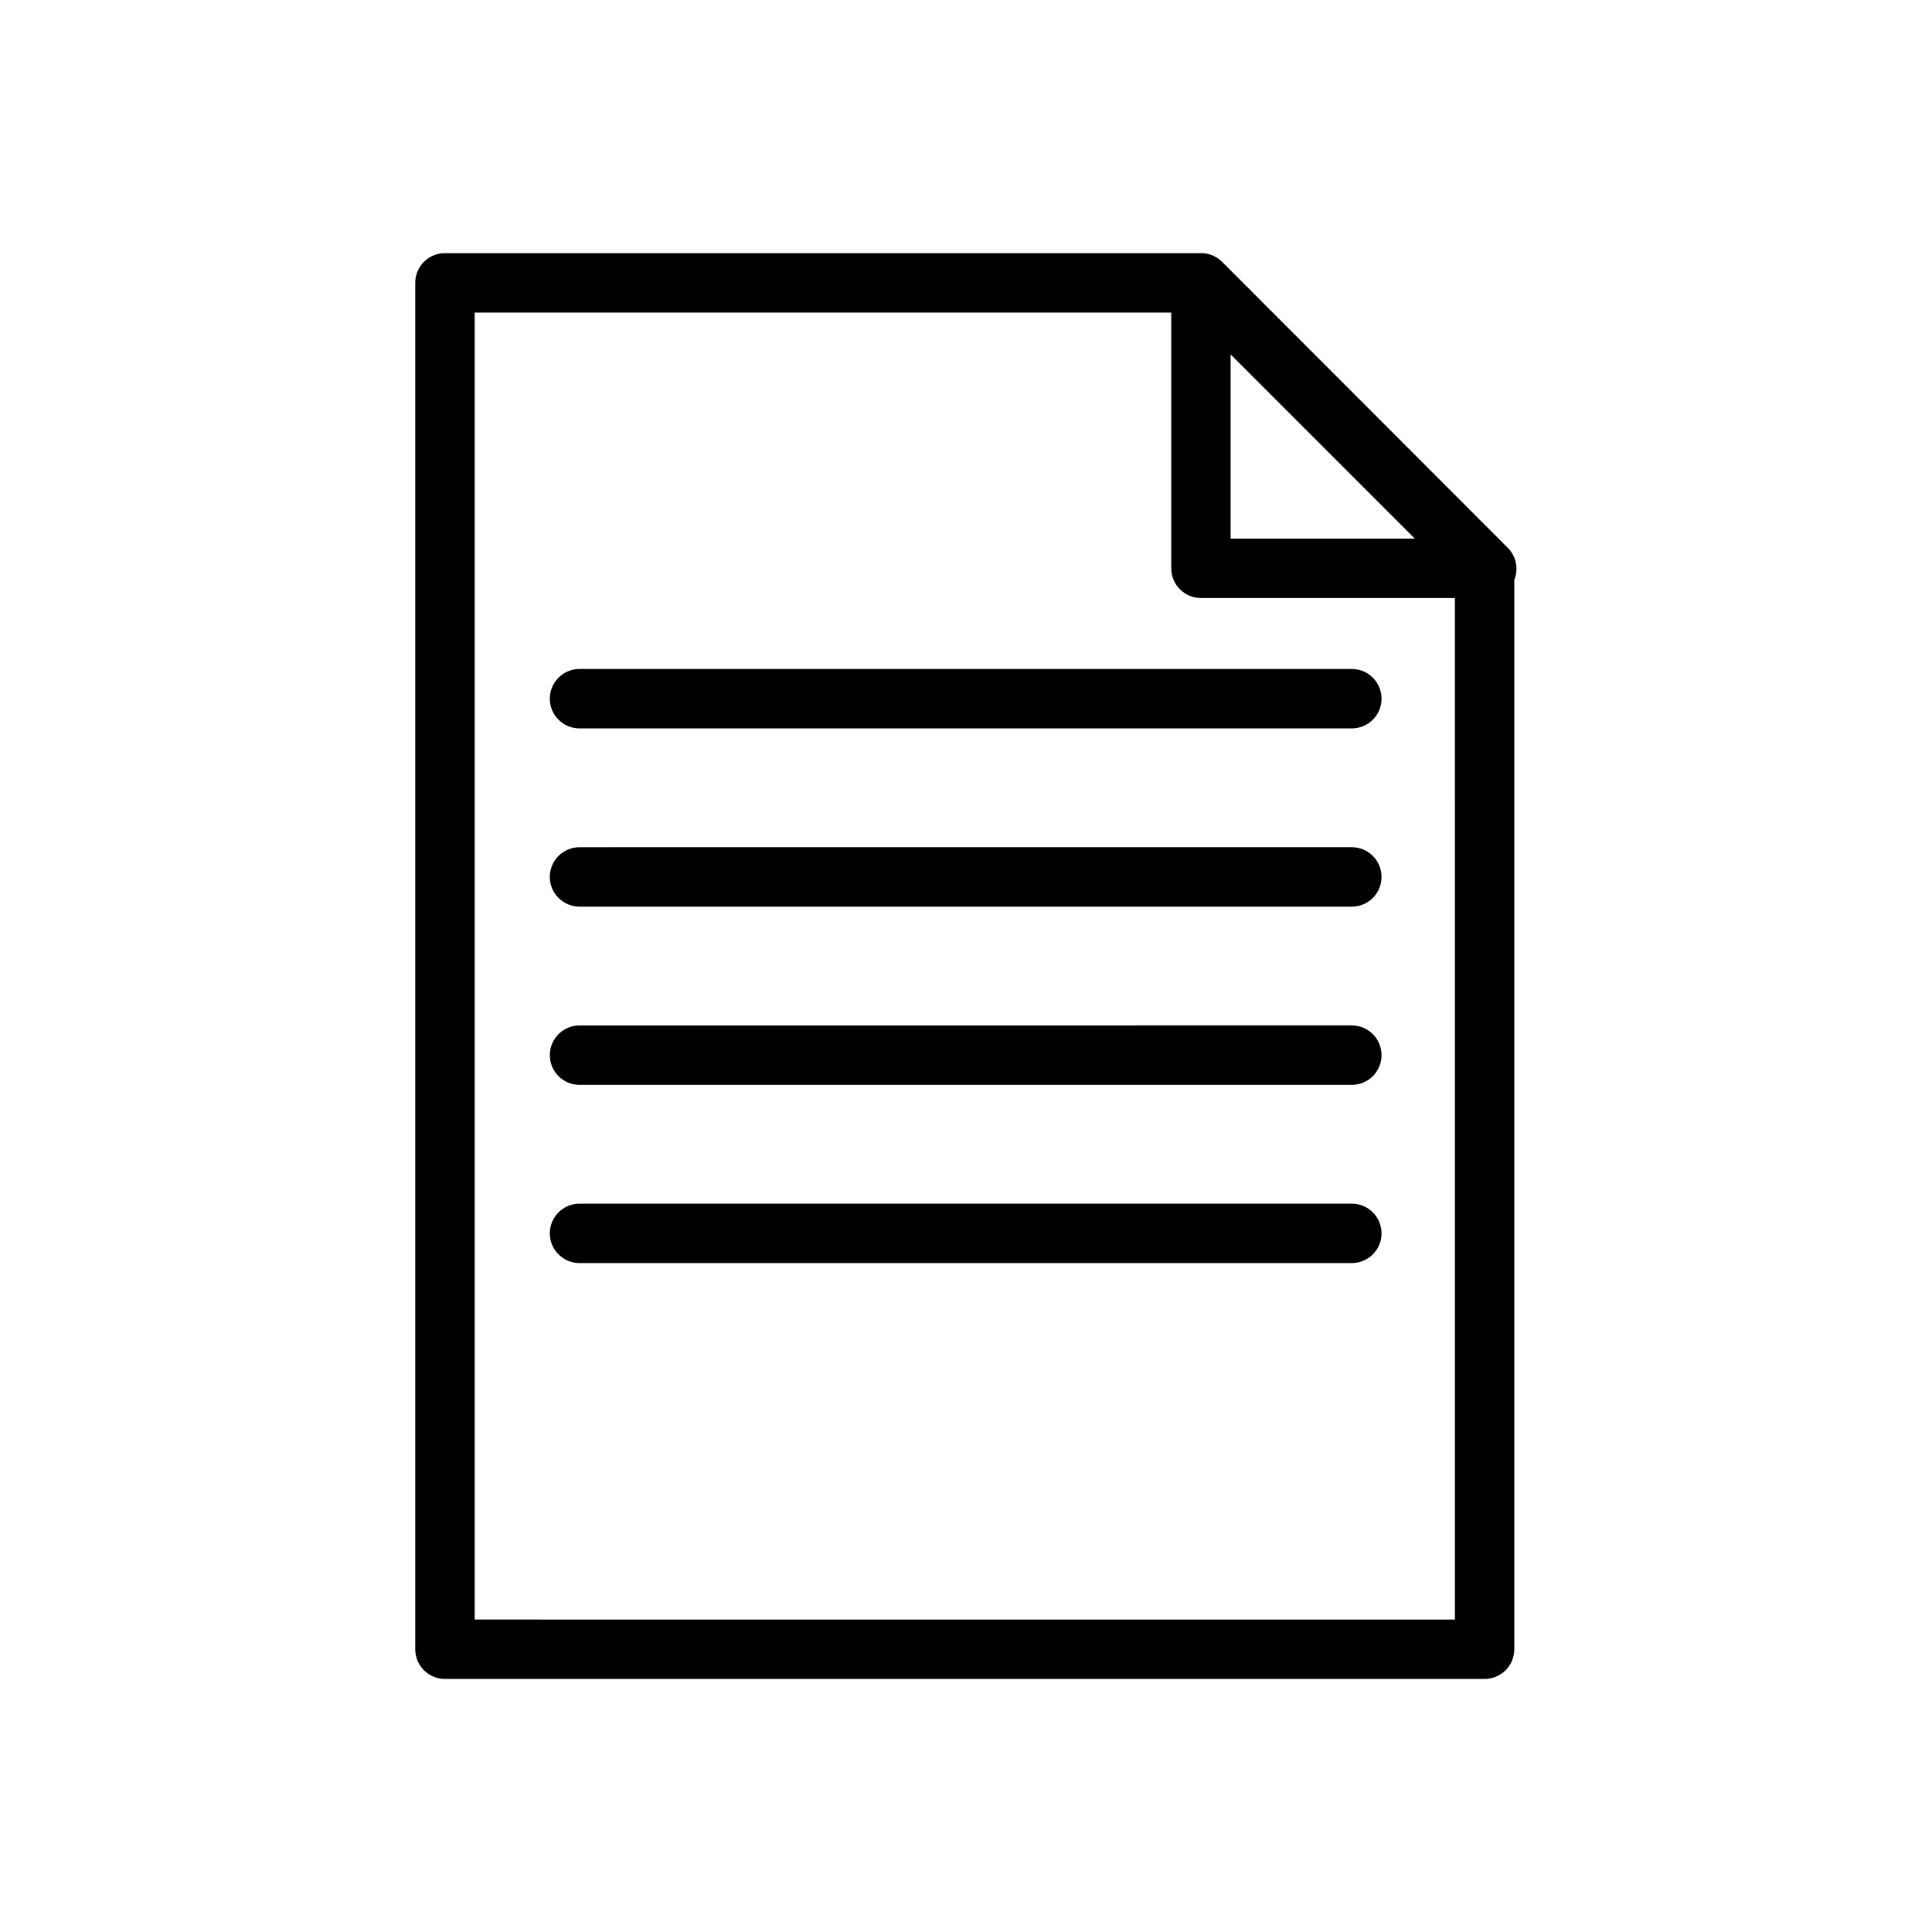 <?xml version="1.0" encoding="UTF-8"?>
<!-- Uploaded to: SVG Repo, www.svgrepo.com, Generator: SVG Repo Mixer Tools -->
<svg width="800px" height="800px" version="1.1" viewBox="144 144 512 512" xmlns="http://www.w3.org/2000/svg">
 <defs>
  <clipPath id="a">
   <path d="m148.09 211h503.81v440.9h-503.81z"/>
  </clipPath>
 </defs>
 <g clip-path="url(#a)">
  <path d="m-1446 588.93h-275.52c-4.348 0-7.871-3.523-7.871-7.871v-362.11c0-4.348 3.523-7.871 7.871-7.871h275.52c2.09 0 4.09 0.828 5.566 2.305 1.477 1.477 2.309 3.481 2.309 5.566v362.11c0 2.09-0.832 4.09-2.309 5.566-1.477 1.477-3.477 2.305-5.566 2.305zm-267.65-15.742h259.78v-346.37h-259.78zm232.23-295.2c0-2.086-0.832-4.09-2.309-5.566-1.473-1.473-3.477-2.305-5.566-2.305h-188.93c-4.348 0-7.871 3.523-7.871 7.871 0 2.09 0.828 4.09 2.305 5.566s3.477 2.309 5.566 2.309h188.93c2.09 0 4.094-0.832 5.566-2.309 1.477-1.477 2.309-3.477 2.309-5.566zm0 40.699c0-2.086-0.832-4.09-2.309-5.566-1.473-1.477-3.477-2.305-5.566-2.305h-188.93c-4.348 0-7.871 3.523-7.871 7.871 0 2.09 0.828 4.09 2.305 5.566 1.477 1.477 3.477 2.305 5.566 2.305h188.93c2.09 0 4.094-0.828 5.566-2.305 1.477-1.477 2.309-3.477 2.309-5.566zm0 40.621c0-2.09-0.832-4.09-2.309-5.566-1.473-1.477-3.477-2.305-5.566-2.305h-188.93c-4.348 0-7.871 3.523-7.871 7.871 0 2.086 0.828 4.09 2.305 5.566 1.477 1.477 3.477 2.305 5.566 2.305h188.93c2.09 0 4.094-0.828 5.566-2.305 1.477-1.477 2.309-3.481 2.309-5.566zm0 40.699c0-2.09-0.832-4.09-2.309-5.566-1.473-1.477-3.477-2.309-5.566-2.309h-188.93c-4.348 0-7.871 3.527-7.871 7.875 0 2.086 0.828 4.09 2.305 5.566 1.477 1.477 3.477 2.305 5.566 2.305h188.93c2.09 0 4.094-0.828 5.566-2.305 1.477-1.477 2.309-3.481 2.309-5.566zm0 40.699v-0.004c0-2.086-0.832-4.09-2.309-5.566-1.473-1.477-3.477-2.305-5.566-2.305h-188.93c-4.348 0-7.871 3.523-7.871 7.871 0 2.09 0.828 4.09 2.305 5.566 1.477 1.477 3.477 2.309 5.566 2.309h188.93c2.09 0 4.094-0.832 5.566-2.309 1.477-1.477 2.309-3.477 2.309-5.566zm0 40.621v-0.004c0-2.086-0.832-4.09-2.309-5.566-1.473-1.477-3.477-2.305-5.566-2.305h-188.93c-4.348 0-7.871 3.523-7.871 7.871 0 2.09 0.828 4.09 2.305 5.566 1.477 1.477 3.477 2.305 5.566 2.305h188.93c2.09 0 4.094-0.828 5.566-2.305 1.477-1.477 2.309-3.477 2.309-5.566zm0 40.699v-0.004c0-2.09-0.832-4.09-2.309-5.566-1.473-1.477-3.477-2.305-5.566-2.305h-188.93c-4.348 0-7.871 3.523-7.871 7.871 0 2.086 0.828 4.09 2.305 5.566 1.477 1.477 3.477 2.305 5.566 2.305h188.93c2.09 0 4.094-0.828 5.566-2.305 1.477-1.477 2.309-3.481 2.309-5.566zm4002.9 1011.6h-275.52c-4.348 0-7.871 3.523-7.871 7.871v362.11c0 2.09 0.828 4.09 2.305 5.566 1.477 1.477 3.477 2.305 5.566 2.305h275.52c2.09 0 4.09-0.828 5.566-2.305 1.477-1.477 2.309-3.477 2.309-5.566v-362.11c0-2.086-0.832-4.09-2.309-5.566-1.477-1.477-3.477-2.305-5.566-2.305zm-43.297 318.82h-188.93c-4.348 0-7.871-3.523-7.871-7.871s3.523-7.871 7.871-7.871h188.93c4.348 0 7.875 3.523 7.875 7.871s-3.527 7.871-7.875 7.871zm0-40.699h-188.93c-4.348 0-7.871-3.523-7.871-7.871s3.523-7.871 7.871-7.871h188.93c4.348 0 7.875 3.523 7.875 7.871s-3.527 7.871-7.875 7.871zm0-40.621-188.93 0.004c-4.348 0-7.871-3.527-7.871-7.875 0-4.348 3.523-7.871 7.871-7.871h188.93c4.348 0 7.875 3.523 7.875 7.871 0 4.348-3.527 7.875-7.875 7.875zm0-40.699-188.93 0.004c-4.348 0-7.871-3.523-7.871-7.871s3.523-7.875 7.871-7.875h188.93c4.348 0 7.875 3.527 7.875 7.875s-3.527 7.871-7.875 7.871zm0-40.699-188.93 0.004c-4.348 0-7.871-3.523-7.871-7.871 0-4.348 3.523-7.871 7.871-7.871h188.93c4.348 0 7.875 3.523 7.875 7.871 0 4.348-3.527 7.871-7.875 7.871zm0-40.621-188.93 0.004c-4.348 0-7.871-3.523-7.871-7.871 0-4.348 3.523-7.871 7.871-7.871h188.93c4.348 0 7.875 3.523 7.875 7.871 0 4.348-3.527 7.871-7.875 7.871zm0-40.699-188.93 0.008c-4.348 0-7.871-3.527-7.871-7.875 0-4.348 3.523-7.871 7.871-7.871h188.93c4.348 0 7.875 3.523 7.875 7.871 0 4.348-3.527 7.875-7.875 7.875zm-3263-1019.4h-275.52c-4.348 0-7.871-3.523-7.871-7.871v-362.11c0-4.348 3.523-7.871 7.871-7.871h275.52c2.09 0 4.09 0.828 5.566 2.305 1.477 1.477 2.309 3.481 2.309 5.566v362.11c0 2.09-0.832 4.09-2.309 5.566-1.477 1.477-3.477 2.305-5.566 2.305zm-267.65-15.742h259.78v-346.37h-259.78zm232.23-295.2c0-2.086-0.832-4.09-2.309-5.566-1.473-1.473-3.477-2.305-5.566-2.305h-188.93c-4.348 0-7.871 3.523-7.871 7.871 0 2.09 0.828 4.09 2.305 5.566s3.477 2.309 5.566 2.309h188.93c2.09 0 4.094-0.832 5.566-2.309 1.477-1.477 2.309-3.477 2.309-5.566zm-15.742 40.699h-0.004c0-2.086-0.828-4.09-2.305-5.566-1.477-1.477-3.481-2.305-5.566-2.305h-173.18c-4.348 0-7.871 3.523-7.871 7.871 0 2.09 0.828 4.09 2.305 5.566 1.477 1.477 3.477 2.305 5.566 2.305h173.18c2.086 0 4.09-0.828 5.566-2.305 1.477-1.477 2.305-3.477 2.305-5.566zm15.742 40.621c0-2.09-0.832-4.09-2.309-5.566-1.473-1.477-3.477-2.305-5.566-2.305h-188.93c-4.348 0-7.871 3.523-7.871 7.871 0 2.086 0.828 4.09 2.305 5.566 1.477 1.477 3.477 2.305 5.566 2.305h188.93c2.09 0 4.094-0.828 5.566-2.305 1.477-1.477 2.309-3.481 2.309-5.566zm-15.746 40.699c0-2.09-0.828-4.09-2.305-5.566-1.477-1.477-3.481-2.309-5.566-2.309h-173.18c-4.348 0-7.871 3.527-7.871 7.875 0 2.086 0.828 4.09 2.305 5.566 1.477 1.477 3.477 2.305 5.566 2.305h173.18c2.086 0 4.09-0.828 5.566-2.305 1.477-1.477 2.305-3.481 2.305-5.566zm15.742 40.699 0.004-0.004c0-2.086-0.832-4.09-2.309-5.566-1.473-1.477-3.477-2.305-5.566-2.305h-188.93c-4.348 0-7.871 3.523-7.871 7.871 0 2.09 0.828 4.09 2.305 5.566 1.477 1.477 3.477 2.309 5.566 2.309h188.93c2.09 0 4.094-0.832 5.566-2.309 1.477-1.477 2.309-3.477 2.309-5.566zm-15.742 40.621v-0.004c0-2.086-0.828-4.09-2.305-5.566-1.477-1.477-3.481-2.305-5.566-2.305h-173.18c-4.348 0-7.871 3.523-7.871 7.871 0 2.09 0.828 4.09 2.305 5.566 1.477 1.477 3.477 2.305 5.566 2.305h173.18c2.086 0 4.09-0.828 5.566-2.305 1.477-1.477 2.305-3.477 2.305-5.566zm15.742 40.699 0.004-0.004c0-2.09-0.832-4.09-2.309-5.566-1.473-1.477-3.477-2.305-5.566-2.305h-188.93c-4.348 0-7.871 3.523-7.871 7.871 0 2.086 0.828 4.09 2.305 5.566 1.477 1.477 3.477 2.305 5.566 2.305h188.93c2.09 0 4.094-0.828 5.566-2.305 1.477-1.477 2.309-3.481 2.309-5.566zm-625.82 1672.8h-275.52c-4.348 0-7.871 3.523-7.871 7.871v362.11c0 2.09 0.828 4.09 2.305 5.566 1.477 1.477 3.477 2.305 5.566 2.305h275.52c2.09 0 4.09-0.828 5.566-2.305 1.477-1.477 2.309-3.477 2.309-5.566v-362.11c0-2.086-0.832-4.09-2.309-5.566-1.477-1.477-3.477-2.305-5.566-2.305zm-43.297 318.82h-188.93c-4.348 0-7.871-3.523-7.871-7.871s3.523-7.871 7.871-7.871h188.93c2.09 0 4.094 0.828 5.566 2.305 1.477 1.477 2.309 3.477 2.309 5.566 0 2.086-0.832 4.09-2.309 5.566-1.473 1.477-3.477 2.305-5.566 2.305zm-196.8-48.57c0-4.348 3.523-7.871 7.871-7.871h173.18c2.086 0 4.09 0.828 5.566 2.305 1.477 1.477 2.305 3.481 2.305 5.566 0 2.09-0.828 4.09-2.305 5.566-1.477 1.477-3.481 2.305-5.566 2.305h-173.18c-4.348 0-7.871-3.523-7.871-7.871zm197.43-32.746h-189.56c-4.348 0-7.871-3.527-7.871-7.875 0-4.348 3.523-7.871 7.871-7.871h188.93c2.09 0 4.094 0.828 5.566 2.305 1.477 1.477 2.309 3.481 2.309 5.566 0 2.09-0.832 4.09-2.309 5.566-1.473 1.477-3.477 2.309-5.566 2.309zm-197.43-48.57c0-4.348 3.523-7.875 7.871-7.875h173.18c2.086 0 4.09 0.832 5.566 2.309 1.477 1.477 2.305 3.477 2.305 5.566 0 2.086-0.828 4.09-2.305 5.566-1.477 1.477-3.481 2.305-5.566 2.305h-173.18c-4.348 0-7.871-3.523-7.871-7.871zm197.43-32.828h-189.56c-4.348 0-7.871-3.523-7.871-7.871 0-4.348 3.523-7.871 7.871-7.871h188.93c2.09 0 4.094 0.828 5.566 2.305 1.477 1.477 2.309 3.477 2.309 5.566 0 2.086-0.832 4.09-2.309 5.566-1.473 1.477-3.477 2.305-5.566 2.305zm-197.43-48.492c0-4.348 3.523-7.871 7.871-7.871h173.18c2.086 0 4.09 0.828 5.566 2.305 1.477 1.477 2.305 3.481 2.305 5.566 0 2.09-0.828 4.09-2.305 5.566-1.477 1.477-3.481 2.305-5.566 2.305h-173.18c-4.348 0-7.871-3.523-7.871-7.871zm196.8-32.824h-188.93c-4.348 0-7.871-3.527-7.871-7.875 0-4.348 3.523-7.871 7.871-7.871h188.93c2.09 0 4.094 0.832 5.566 2.305 1.477 1.477 2.309 3.481 2.309 5.566 0 2.09-0.832 4.09-2.309 5.566-1.473 1.477-3.477 2.309-5.566 2.309zm1371.6-1980.5-75.648-75.73h-0.004c-1.484-1.473-3.496-2.293-5.59-2.281h-200.34c-4.344 0-7.871 3.523-7.871 7.871v362.11c0 2.09 0.832 4.09 2.309 5.566 1.473 1.477 3.477 2.305 5.562 2.305h275.52c2.086 0 4.09-0.828 5.566-2.305 1.477-1.477 2.305-3.477 2.305-5.566v-283.39c1.191-2.965 0.477-6.356-1.809-8.582zm-73.367-51.168 48.805 48.887h-48.805zm-200.34 335.27v-346.37h184.6v67.859c0 2.086 0.828 4.09 2.305 5.566 1.477 1.477 3.481 2.305 5.566 2.305h67.305l0.004 270.64zm-387.54 1699.6-75.648-75.73h-0.004c-1.496-1.445-3.508-2.234-5.59-2.203h-200.34c-4.344 0-7.871 3.523-7.871 7.871v362.11c0 2.09 0.832 4.09 2.309 5.566 1.473 1.477 3.477 2.305 5.562 2.305h275.52c2.086 0 4.09-0.828 5.566-2.305 1.477-1.477 2.305-3.477 2.305-5.566v-283.47c1.191-2.965 0.477-6.356-1.809-8.582zm1322.5-1983.8-75.652-75.73c-1.484-1.473-3.496-2.293-5.59-2.281h-200.34c-4.344 0-7.871 3.523-7.871 7.871v362.11c0 2.09 0.832 4.09 2.309 5.566 1.473 1.477 3.477 2.305 5.562 2.305h275.52c2.086 0 4.09-0.828 5.566-2.305 1.477-1.477 2.305-3.477 2.305-5.566v-283.39c1.191-2.965 0.477-6.356-1.809-8.582zm-73.367-51.168 48.805 48.805h-48.805zm-200.34 335.27v-346.37h184.6v67.781c0 2.086 0.828 4.09 2.305 5.566 1.477 1.473 3.481 2.305 5.566 2.305h67.305l0.004 270.72zm232.46-251.91h-204.67c-4.348 0-7.875 3.523-7.875 7.871 0 4.348 3.527 7.875 7.875 7.875h204.67c4.348 0 7.871-3.527 7.871-7.875 0-4.348-3.523-7.871-7.871-7.871zm0 47.23-204.67 0.004c-4.348 0-7.875 3.523-7.875 7.871 0 4.348 3.527 7.871 7.875 7.871h204.67c4.348 0 7.871-3.523 7.871-7.871 0-4.348-3.523-7.871-7.871-7.871zm0 47.23-204.67 0.004c-4.348 0-7.875 3.523-7.875 7.871 0 4.348 3.527 7.875 7.875 7.875h204.67c4.348 0 7.871-3.527 7.871-7.875 0-4.348-3.523-7.871-7.871-7.871zm0 47.23-204.67 0.008c-4.348 0-7.875 3.523-7.875 7.871s3.527 7.871 7.875 7.871h204.67c4.348 0 7.871-3.523 7.871-7.871s-3.523-7.871-7.871-7.871zm-620 1809.9-75.648-75.73h-0.004c-1.496-1.445-3.508-2.234-5.59-2.203h-200.34c-4.344 0-7.871 3.523-7.871 7.871v362.11c0 2.09 0.832 4.09 2.309 5.566 1.473 1.477 3.477 2.305 5.562 2.305h275.52c2.086 0 4.09-0.828 5.566-2.305 1.477-1.477 2.305-3.477 2.305-5.566v-283.47c1.191-2.965 0.477-6.356-1.809-8.582zm-41.25 189.64h-204.67c-4.348 0-7.875-3.523-7.875-7.871s3.527-7.871 7.875-7.871h204.67c2.086 0 4.09 0.828 5.566 2.305 1.477 1.477 2.305 3.477 2.305 5.566 0 2.086-0.828 4.09-2.305 5.566-1.477 1.477-3.481 2.305-5.566 2.305zm0-47.23h-204.67c-4.348 0-7.875-3.527-7.875-7.875 0-4.348 3.527-7.871 7.875-7.871h204.67c2.086 0 4.09 0.828 5.566 2.305 1.477 1.477 2.305 3.481 2.305 5.566 0 2.09-0.828 4.09-2.305 5.566-1.477 1.477-3.481 2.309-5.566 2.309zm0-47.23-204.67-0.004c-4.348 0-7.875-3.523-7.875-7.871 0-4.348 3.527-7.871 7.875-7.871h204.67c2.086 0 4.09 0.828 5.566 2.305 1.477 1.477 2.305 3.477 2.305 5.566 0 2.086-0.828 4.09-2.305 5.566-1.477 1.477-3.481 2.305-5.566 2.305zm0-47.23-204.67-0.004c-4.348 0-7.875-3.527-7.875-7.875 0-4.348 3.527-7.871 7.875-7.871h204.67c2.086 0 4.09 0.832 5.566 2.305 1.477 1.477 2.305 3.481 2.305 5.566 0 2.09-0.828 4.094-2.305 5.566-1.477 1.477-3.481 2.309-5.566 2.309zm-584.5-1464.8h-275.52c-4.348 0-7.871 3.523-7.871 7.871v24.875h-74.785v0.004c-4.348 0-7.871 3.523-7.871 7.871v362.11c0 2.086 0.828 4.09 2.305 5.566 1.477 1.477 3.477 2.305 5.566 2.305h275.52c2.09 0 4.09-0.828 5.566-2.305 1.477-1.477 2.309-3.481 2.309-5.566v-24.875h74.785-0.004c2.09 0 4.09-0.832 5.566-2.309 1.477-1.477 2.309-3.477 2.309-5.566v-362.11c0-4.348-3.527-7.871-7.875-7.871zm-90.527 394.86h-259.78v-346.37h184.6v67.777h0.004c0 2.09 0.828 4.09 2.305 5.566s3.477 2.309 5.566 2.309h67.305zm-46.68-322.75 35.977 35.895h-48.805l-0.004-48.328zm129.34 289.77h-66.914l0.004-83.754h31.488-0.004c2.09 0 4.094-0.832 5.566-2.309 1.477-1.477 2.309-3.477 2.309-5.566 0-2.086-0.832-4.09-2.309-5.566-1.473-1.477-3.477-2.305-5.566-2.305h-31.488v-24.953h31.488c2.09 0 4.094-0.832 5.566-2.305 1.477-1.477 2.309-3.481 2.309-5.566 0-2.09-0.832-4.094-2.309-5.566-1.473-1.477-3.477-2.309-5.566-2.309h-31.488v-24.875h31.488c2.09 0 4.094-0.828 5.566-2.305 1.477-1.477 2.309-3.481 2.309-5.566 0-2.09-0.832-4.09-2.309-5.566-1.473-1.477-3.477-2.305-5.566-2.305h-31.488v-24.953h31.488v-0.004c2.09 0 4.094-0.828 5.566-2.305 1.477-1.477 2.309-3.477 2.309-5.566 0-2.086-0.832-4.09-2.309-5.566-1.473-1.477-3.477-2.305-5.566-2.305h-31.488v-21.254h0.004c0.312-1.215 0.312-2.488 0-3.699h31.488-0.004c2.09 0 4.094-0.832 5.566-2.309 1.477-1.477 2.309-3.477 2.309-5.566 0-2.086-0.832-4.09-2.309-5.566-1.473-1.477-3.477-2.305-5.566-2.305h-44.633l-24.953-24.875h69.59-0.004c2.09 0 4.094-0.828 5.566-2.305 1.477-1.477 2.309-3.481 2.309-5.566 0-2.09-0.832-4.09-2.309-5.566-1.473-1.477-3.477-2.309-5.566-2.309h-85.332l-23.617-23.617 0.004 0.004c-1.488-1.473-3.5-2.297-5.59-2.285h-109.82v-17.395h259.78zm-110.21-219.16h-204.67c-4.348 0-7.875 3.527-7.875 7.875 0 2.086 0.832 4.09 2.309 5.566 1.473 1.477 3.477 2.305 5.566 2.305h204.67c2.086 0 4.09-0.828 5.566-2.305 1.477-1.477 2.305-3.481 2.305-5.566-0.125-4.168-3.473-7.516-7.637-7.637zm0 47.23h-204.67v0.004c-4.348 0-7.875 3.523-7.875 7.871 0 2.09 0.832 4.09 2.309 5.566 1.473 1.477 3.477 2.305 5.566 2.305h204.67c2.086 0 4.09-0.828 5.566-2.305 1.477-1.477 2.305-3.477 2.305-5.566-0.125-4.164-3.473-7.512-7.637-7.637zm0 47.23h-204.67v0.004c-4.348 0-7.875 3.527-7.875 7.875 0 2.086 0.832 4.09 2.309 5.566 1.473 1.473 3.477 2.305 5.566 2.305h204.67c2.086 0 4.09-0.832 5.566-2.305 1.477-1.477 2.305-3.481 2.305-5.566-0.125-4.168-3.473-7.516-7.637-7.637zm0 47.23h-204.67v0.008c-4.348 0-7.875 3.523-7.875 7.871 0 2.086 0.832 4.09 2.309 5.566 1.473 1.477 3.477 2.305 5.566 2.305h204.67c2.086 0 4.09-0.828 5.566-2.305 1.477-1.477 2.305-3.481 2.305-5.566-0.125-4.164-3.473-7.512-7.637-7.637zm2060.7-929.29h-275.52c-4.348 0-7.871 3.523-7.871 7.871v283.39c-1.086 2.894-0.379 6.16 1.812 8.344l75.648 75.73v-0.004c1.484 1.477 3.496 2.297 5.59 2.285h200.34c2.086 0 4.09-0.828 5.566-2.305 1.477-1.477 2.305-3.481 2.305-5.566v-361.88c0-2.086-0.828-4.09-2.305-5.566s-3.481-2.305-5.566-2.305zm-208.21 351.01-48.805-48.805h48.805zm200.34 11.102h-184.6v-67.777c0-2.09-0.828-4.09-2.305-5.566-1.477-1.477-3.481-2.309-5.566-2.309h-67.305v-270.72h259.78zm-232.46-94.465h204.67c4.348 0 7.871-3.523 7.871-7.871s-3.523-7.871-7.871-7.871h-204.67c-4.348 0-7.875 3.523-7.875 7.871s3.527 7.871 7.875 7.871zm0-47.23h204.67c4.348 0 7.871-3.527 7.871-7.875 0-4.348-3.523-7.871-7.871-7.871h-204.67c-4.348 0-7.875 3.523-7.875 7.871 0 4.348 3.527 7.875 7.875 7.875zm0-47.23h204.67v-0.004c4.348 0 7.871-3.523 7.871-7.871 0-4.348-3.523-7.871-7.871-7.871h-204.67c-4.348 0-7.875 3.523-7.875 7.871 0 4.348 3.527 7.871 7.875 7.871zm0-47.23h204.67v-0.004c4.348 0 7.871-3.527 7.871-7.875 0-4.348-3.523-7.871-7.871-7.871h-204.67c-4.348 0-7.875 3.523-7.875 7.871 0 4.348 3.527 7.875 7.875 7.875zm907.17-47.941-75.648-75.73-0.004-0.004c-1.496-1.445-3.508-2.234-5.59-2.203h-200.34c-4.344 0-7.871 3.523-7.871 7.871v362.04c0 2.09 0.832 4.09 2.309 5.566 1.473 1.477 3.477 2.305 5.562 2.305h275.52c2.086 0 4.09-0.828 5.566-2.305 1.477-1.477 2.305-3.477 2.305-5.566v-283.39c1.191-2.965 0.477-6.356-1.809-8.582zm-73.367-51.168 48.805 48.805h-48.805zm-200.34 335.27v-346.37h184.6v67.781c0 2.086 0.828 4.09 2.305 5.566 1.477 1.473 3.481 2.305 5.566 2.305h67.305l0.004 270.72zm231.67-264.03h-203.02c-4.348 0-7.871 3.523-7.871 7.871v53.137c0 2.086 0.828 4.09 2.305 5.566 1.477 1.477 3.481 2.305 5.566 2.305h203.02c2.09 0 4.09-0.828 5.566-2.305 1.477-1.477 2.305-3.481 2.305-5.566v-53.137c0-2.086-0.828-4.09-2.305-5.566-1.477-1.477-3.477-2.305-5.566-2.305zm-7.871 53.137h-187.28v-37.395h187.28zm7.871 28.184-203.02-0.004c-4.348 0-7.871 3.523-7.871 7.871s3.523 7.875 7.871 7.875h203.02c4.348 0 7.871-3.527 7.871-7.875s-3.523-7.871-7.871-7.871zm0 28.262-203.02-0.004c-4.348 0-7.871 3.523-7.871 7.871 0 4.348 3.523 7.871 7.871 7.871h203.02c4.348 0 7.871-3.523 7.871-7.871 0-4.348-3.523-7.871-7.871-7.871zm0 28.184-203.02-0.008c-4.348 0-7.871 3.527-7.871 7.875 0 4.348 3.523 7.871 7.871 7.871h203.02c4.348 0 7.871-3.523 7.871-7.871 0-4.348-3.523-7.875-7.871-7.875zm0 28.184-203.02-0.008c-4.348 0-7.871 3.523-7.871 7.871s3.523 7.871 7.871 7.871h203.02c4.348 0 7.871-3.523 7.871-7.871s-3.523-7.871-7.871-7.871zm697.46 113.82h-275.52c-4.348 0-7.871-3.523-7.871-7.871v-362.11c0-4.348 3.523-7.871 7.871-7.871h275.52c2.09 0 4.09 0.828 5.566 2.305 1.477 1.477 2.309 3.481 2.309 5.566v362.11c0 2.09-0.832 4.09-2.309 5.566-1.477 1.477-3.477 2.305-5.566 2.305zm-267.65-15.742h259.78v-346.37h-259.78zm231.44-228.29h-203.1c-4.348 0-7.871-3.523-7.871-7.871v-53.137c0-4.348 3.523-7.871 7.871-7.871h203.1c2.09 0 4.09 0.828 5.566 2.305 1.477 1.477 2.305 3.477 2.305 5.566v53.137c0 2.086-0.828 4.09-2.305 5.566-1.477 1.477-3.477 2.305-5.566 2.305zm-195.23-15.742h187.36v-37.395h-187.36zm203.1 37.707v-0.004c0-2.086-0.828-4.09-2.305-5.566-1.477-1.473-3.477-2.305-5.566-2.305h-203.1c-4.348 0-7.871 3.523-7.871 7.871 0 4.348 3.523 7.875 7.871 7.875h203.1c4.348 0 7.871-3.527 7.871-7.875zm0 29.836v-0.004c0-2.086-0.828-4.09-2.305-5.566-1.477-1.477-3.477-2.305-5.566-2.305h-203.1c-4.348 0-7.871 3.523-7.871 7.871s3.523 7.871 7.871 7.871h203.1c4.348 0 7.871-3.523 7.871-7.871zm0 29.914v-0.004c0-2.086-0.828-4.09-2.305-5.566-1.477-1.477-3.477-2.305-5.566-2.305h-203.1c-4.348 0-7.871 3.523-7.871 7.871 0 4.348 3.523 7.871 7.871 7.871h203.1c4.348 0 7.871-3.523 7.871-7.871zm0 29.836v-0.004c0-2.09-0.828-4.09-2.305-5.566-1.477-1.477-3.477-2.305-5.566-2.305h-203.1c-4.348 0-7.871 3.523-7.871 7.871s3.523 7.871 7.871 7.871h203.1c4.348 0 7.871-3.523 7.871-7.871zm0 29.836v-0.004c0-2.09-0.828-4.09-2.305-5.566-1.477-1.477-3.477-2.309-5.566-2.309h-203.1c-4.348 0-7.871 3.527-7.871 7.875s3.523 7.871 7.871 7.871h203.1c4.227 0.004 7.703-3.332 7.871-7.559zm0 29.836v-0.008c0-2.086-0.828-4.09-2.305-5.566-1.477-1.477-3.477-2.305-5.566-2.305h-203.1c-4.348 0-7.871 3.523-7.871 7.871s3.523 7.875 7.871 7.875h203.1c4.348 0 7.871-3.527 7.871-7.875zm-2186.8 1796.8h187.36v-37.391h-187.36zm231.44-118.08h-275.52v0.004c-4.348 0-7.871 3.523-7.871 7.871v362.11c0 2.09 0.828 4.09 2.305 5.566 1.477 1.477 3.477 2.305 5.566 2.305h275.52c2.09 0 4.09-0.828 5.566-2.305 1.477-1.477 2.309-3.477 2.309-5.566v-362.11c0-2.086-0.832-4.09-2.309-5.566-1.477-1.477-3.477-2.305-5.566-2.305zm-36.211 312.91-203.1 0.004c-4.348 0-7.871-3.527-7.871-7.875s3.523-7.871 7.871-7.871h203.1c4.348 0 7.871 3.523 7.871 7.871s-3.523 7.875-7.871 7.875zm0-29.836-203.1 0.004c-4.348 0-7.871-3.523-7.871-7.871s3.523-7.875 7.871-7.875h203.1c4.348 0 7.871 3.527 7.871 7.875s-3.523 7.871-7.871 7.871zm0-29.836-203.1 0.004c-4.348 0-7.871-3.523-7.871-7.871s3.523-7.871 7.871-7.871h203.1c4.348 0 7.871 3.523 7.871 7.871s-3.523 7.871-7.871 7.871zm0-29.836-203.1 0.004c-4.348 0-7.871-3.523-7.871-7.871 0-4.348 3.523-7.871 7.871-7.871h203.1c4.348 0 7.871 3.523 7.871 7.871 0 4.348-3.523 7.871-7.871 7.871zm0-29.914-203.1 0.004c-4.348 0-7.871-3.523-7.871-7.871s3.523-7.871 7.871-7.871h203.1c4.348 0 7.871 3.523 7.871 7.871s-3.523 7.871-7.871 7.871zm0-29.836-203.1 0.008c-4.348 0-7.871-3.527-7.871-7.875 0-4.348 3.523-7.871 7.871-7.871h203.1c4.348 0 7.871 3.523 7.871 7.871 0 4.348-3.523 7.875-7.871 7.875zm7.871-37.707v0.008c0 2.086-0.828 4.09-2.305 5.566-1.477 1.477-3.477 2.305-5.566 2.305h-203.1c-4.348 0-7.871-3.523-7.871-7.871v-53.137c0-4.348 3.523-7.871 7.871-7.871h203.1c2.09 0 4.09 0.828 5.566 2.305 1.477 1.477 2.305 3.477 2.305 5.566zm-1955.4-1070.6h-275.52c-4.348 0-7.871-3.523-7.871-7.871v-362.11c0-4.348 3.523-7.871 7.871-7.871h275.52c2.09 0 4.09 0.828 5.566 2.305 1.477 1.477 2.309 3.481 2.309 5.566v362.11c0 2.09-0.832 4.09-2.309 5.566-1.477 1.477-3.477 2.305-5.566 2.305zm-267.65-15.742h259.78v-346.37h-259.78zm231.44-228.29h-203.1c-4.348 0-7.871-3.523-7.871-7.871v-53.137c0-4.348 3.523-7.871 7.871-7.871h203.1c2.09 0 4.09 0.828 5.566 2.305 1.477 1.477 2.305 3.477 2.305 5.566v53.137c0 2.086-0.828 4.09-2.305 5.566-1.477 1.477-3.477 2.305-5.566 2.305zm-195.23-15.742h187.36v-37.391h-187.36zm203.1 37.707v-0.004c0-2.086-0.828-4.09-2.305-5.566-1.477-1.473-3.477-2.305-5.566-2.305h-203.1c-4.348 0-7.871 3.523-7.871 7.871 0 2.09 0.828 4.094 2.305 5.566 1.477 1.477 3.481 2.309 5.566 2.309h203.1c2.09 0 4.09-0.832 5.566-2.309 1.477-1.473 2.305-3.477 2.305-5.566zm-23.617 29.836 0.004-0.004c0-2.086-0.832-4.09-2.309-5.566-1.473-1.477-3.477-2.305-5.566-2.305h-179.48c-4.348 0-7.871 3.523-7.871 7.871 0 2.09 0.828 4.09 2.305 5.566 1.477 1.477 3.481 2.305 5.566 2.305h179.48c2.09 0 4.094-0.828 5.566-2.305 1.477-1.477 2.309-3.477 2.309-5.566zm23.617 29.914v-0.004c0-2.086-0.828-4.09-2.305-5.566-1.477-1.477-3.477-2.305-5.566-2.305h-203.1c-4.348 0-7.871 3.523-7.871 7.871 0 2.09 0.828 4.09 2.305 5.566 1.477 1.477 3.481 2.305 5.566 2.305h203.1c2.09 0 4.09-0.828 5.566-2.305 1.477-1.477 2.305-3.477 2.305-5.566zm-23.617 29.836 0.004-0.004c0-2.09-0.832-4.09-2.309-5.566-1.473-1.477-3.477-2.305-5.566-2.305h-179.48c-4.348 0-7.871 3.523-7.871 7.871 0 2.086 0.828 4.09 2.305 5.566 1.477 1.477 3.481 2.305 5.566 2.305h179.48c2.09 0 4.094-0.828 5.566-2.305 1.477-1.477 2.309-3.481 2.309-5.566zm23.617 29.836v-0.004c0-2.09-0.828-4.09-2.305-5.566-1.477-1.477-3.477-2.309-5.566-2.309h-203.1c-4.348 0-7.871 3.527-7.871 7.875 0 2.086 0.828 4.09 2.305 5.566 1.477 1.477 3.481 2.305 5.566 2.305h203.1c4.227 0.004 7.703-3.332 7.871-7.559zm-23.617 29.836 0.004-0.008c0-2.086-0.832-4.09-2.309-5.566-1.473-1.477-3.477-2.305-5.566-2.305h-179.48c-4.348 0-7.871 3.523-7.871 7.871 0 2.09 0.828 4.09 2.305 5.566 1.477 1.477 3.481 2.309 5.566 2.309h179.48c2.09 0 4.094-0.832 5.566-2.309 1.477-1.477 2.309-3.477 2.309-5.566zm2465.5 1098.1h187.36v37.383h-187.36zm239.31-72.824v362.11c0 2.09-0.832 4.09-2.309 5.566-1.477 1.477-3.477 2.305-5.566 2.305h-275.52c-4.348 0-7.871-3.523-7.871-7.871v-362.11c0-4.348 3.523-7.871 7.871-7.871h275.52c2.09 0 4.09 0.828 5.566 2.305 1.477 1.477 2.309 3.481 2.309 5.566zm-59.828 297.17c0-2.086-0.832-4.09-2.309-5.566-1.473-1.477-3.477-2.305-5.566-2.305h-179.48c-4.348 0-7.871 3.523-7.871 7.871s3.523 7.875 7.871 7.875h179.48c2.09 0 4.094-0.832 5.566-2.309 1.477-1.477 2.309-3.477 2.309-5.566zm23.617-29.836-0.004 0.004c0-2.09-0.828-4.09-2.305-5.566-1.477-1.477-3.477-2.309-5.566-2.309h-203.1c-4.348 0-7.871 3.527-7.871 7.875s3.523 7.871 7.871 7.871h203.1c4.227 0.004 7.703-3.332 7.871-7.559zm-210.97-21.965h179.48l-0.004 0.004c4.348 0 7.875-3.523 7.875-7.871s-3.527-7.871-7.875-7.871h-179.48c-4.348 0-7.871 3.523-7.871 7.871s3.523 7.871 7.871 7.871zm210.97-37.707-0.004 0.004c0-2.086-0.828-4.09-2.305-5.566-1.477-1.477-3.477-2.305-5.566-2.305h-203.1c-4.348 0-7.871 3.523-7.871 7.871 0 4.348 3.523 7.871 7.871 7.871h203.1c4.348 0 7.871-3.523 7.871-7.871zm-210.97-22.043h179.48l-0.004 0.004c4.348 0 7.875-3.523 7.875-7.871s-3.527-7.871-7.875-7.871h-179.48c-4.348 0-7.871 3.523-7.871 7.871s3.523 7.871 7.871 7.871zm210.97-37.707-0.004 0.004c0-2.086-0.828-4.09-2.305-5.566-1.477-1.473-3.477-2.305-5.566-2.305h-203.1c-4.348 0-7.871 3.523-7.871 7.871 0 4.348 3.523 7.875 7.871 7.875h203.1c4.348 0 7.871-3.527 7.871-7.875zm0-82.973-0.004 0.008c0-2.09-0.828-4.09-2.305-5.566-1.477-1.477-3.477-2.305-5.566-2.305h-203.1c-4.348 0-7.871 3.523-7.871 7.871v53.137c0 2.086 0.828 4.09 2.305 5.566 1.477 1.477 3.481 2.305 5.566 2.305h203.1c2.09 0 4.09-0.828 5.566-2.305 1.477-1.477 2.305-3.481 2.305-5.566zm-1294.2-1395.3h-275.52c-4.348 0-7.871 3.523-7.871 7.871v362.11c0 2.09 0.828 4.09 2.305 5.566 1.477 1.477 3.477 2.305 5.566 2.305h157.44c33.402 0 65.441-13.27 89.062-36.891 23.617-23.621 36.891-55.656 36.891-89.059v-244.04c0-2.086-0.832-4.09-2.309-5.566-1.477-1.477-3.477-2.305-5.566-2.305zm-267.65 15.742h259.78v236.16c-0.043 5.481-0.492 10.953-1.34 16.371h-99.738c-3.59-0.152-6.832 2.148-7.871 5.59l-2.754 8.895h-112.65c-4.348 0-7.871 3.527-7.871 7.871 0 2.09 0.828 4.094 2.305 5.566 1.477 1.477 3.477 2.309 5.566 2.309h108.4l-19.68 63.605h-124.14zm149.57 346.37h-9.289l24.168-78.09h90.527v0.004c-6.883 22.59-20.844 42.375-39.82 56.434-18.977 14.062-41.969 21.652-65.586 21.656zm-114.14-145h188.93c2.09 0 4.094-0.828 5.566-2.305 1.477-1.477 2.309-3.481 2.309-5.566 0-2.09-0.832-4.09-2.309-5.566-1.473-1.477-3.477-2.305-5.566-2.305h-188.93c-4.348 0-7.871 3.523-7.871 7.871 0 2.086 0.828 4.09 2.305 5.566s3.477 2.305 5.566 2.305zm0-122.02h188.93c2.09 0 4.094-0.828 5.566-2.305 1.477-1.477 2.309-3.481 2.309-5.566 0-2.09-0.832-4.09-2.309-5.566-1.473-1.477-3.477-2.305-5.566-2.305h-188.93c-4.348 0-7.871 3.523-7.871 7.871 0 2.086 0.828 4.09 2.305 5.566s3.477 2.305 5.566 2.305zm0 40.699h188.93c2.09 0 4.094-0.832 5.566-2.305 1.477-1.477 2.309-3.481 2.309-5.566 0-2.09-0.832-4.094-2.309-5.566-1.473-1.477-3.477-2.309-5.566-2.309h-188.93c-4.348 0-7.871 3.527-7.871 7.875 0 2.086 0.828 4.09 2.305 5.566 1.477 1.473 3.477 2.305 5.566 2.305zm0 40.699h188.93c2.09 0 4.094-0.832 5.566-2.309 1.477-1.477 2.309-3.477 2.309-5.566 0-2.086-0.832-4.09-2.309-5.566-1.473-1.477-3.477-2.305-5.566-2.305h-188.93c-4.348 0-7.871 3.523-7.871 7.871 0 2.09 0.828 4.09 2.305 5.566 1.477 1.477 3.477 2.309 5.566 2.309zm0 81.316h188.93c2.09 0 4.094-0.828 5.566-2.305 1.477-1.477 2.309-3.481 2.309-5.566 0-2.09-0.832-4.09-2.309-5.566-1.473-1.477-3.477-2.309-5.566-2.309h-188.93c-4.348 0-7.871 3.527-7.871 7.875 0 2.086 0.828 4.09 2.305 5.566 1.477 1.477 3.477 2.305 5.566 2.305zm2216 1064.7h-275.52c-4.348 0-7.871 3.523-7.871 7.871v362.11c0 2.09 0.828 4.09 2.305 5.566 1.477 1.477 3.477 2.305 5.566 2.305h157.44c33.402 0 65.441-13.27 89.062-36.891 23.617-23.621 36.891-55.656 36.891-89.059v-244.04c0-2.086-0.832-4.09-2.309-5.566-1.477-1.477-3.477-2.305-5.566-2.305zm-113.44 298.51h-118.79c-4.348 0-7.871-3.527-7.871-7.875 0-4.344 3.523-7.871 7.871-7.871h119.11-0.004c4.348 0 7.875 3.527 7.875 7.871 0 4.348-3.527 7.875-7.875 7.875zm70.453-40.699h-189.24c-4.348 0-7.871-3.523-7.871-7.871 0-4.348 3.523-7.875 7.871-7.875h188.93c4.348 0 7.875 3.527 7.875 7.875 0 4.348-3.527 7.871-7.875 7.871zm0-40.699h-189.24c-4.348 0-7.871-3.523-7.871-7.871s3.523-7.871 7.871-7.871h188.93c4.348 0 7.875 3.523 7.875 7.871s-3.527 7.871-7.875 7.871zm0-40.621-189.24 0.004c-4.348 0-7.871-3.527-7.871-7.875s3.523-7.871 7.871-7.871h188.93c4.348 0 7.875 3.523 7.875 7.871s-3.527 7.875-7.875 7.875zm0-40.699-189.24 0.004c-4.348 0-7.871-3.523-7.871-7.871 0-4.348 3.523-7.875 7.871-7.875h188.93c4.348 0 7.875 3.527 7.875 7.875 0 4.348-3.527 7.871-7.875 7.871zm0-40.699-189.24 0.004c-4.348 0-7.871-3.523-7.871-7.871 0-4.348 3.523-7.871 7.871-7.871h188.93c4.348 0 7.875 3.523 7.875 7.871 0 4.348-3.527 7.871-7.875 7.871zm-1279.5-1398.2h-56.598v-22.75c0-5.707-3.047-10.984-7.992-13.836-4.941-2.856-11.035-2.856-15.98 0-4.941 2.852-7.988 8.129-7.988 13.836v22.75h-33.457v-22.75c0-5.707-3.047-10.984-7.988-13.836-4.945-2.856-11.039-2.856-15.98 0-4.945 2.852-7.992 8.129-7.992 13.836v22.75h-32.984v-22.75c0-5.707-3.043-10.984-7.988-13.836-4.945-2.856-11.035-2.856-15.98 0-4.945 2.852-7.988 8.129-7.988 13.836v22.75h-56.602c-4.348 0-7.871 3.527-7.871 7.875v362.11c0 2.086 0.828 4.09 2.305 5.566 1.477 1.473 3.477 2.305 5.566 2.305h275.52c2.09 0 4.09-0.832 5.566-2.305 1.477-1.477 2.309-3.481 2.309-5.566v-362.11c0-4.348-3.527-7.875-7.875-7.875zm-72.344-22.75v22.75zm-65.18 0v22.75zm-65.18 0v22.75zm194.83 384.86h-259.78v-346.37h49.199c0.859 4.902 3.988 9.113 8.438 11.348 4.449 2.238 9.695 2.238 14.145 0 4.449-2.234 7.578-6.445 8.434-11.348h33.93c0.859 4.902 3.988 9.113 8.438 11.348 4.449 2.238 9.691 2.238 14.141 0 4.449-2.234 7.578-6.445 8.438-11.348h34.164c0.859 4.902 3.988 9.113 8.438 11.348 4.449 2.238 9.695 2.238 14.145 0 4.445-2.234 7.574-6.445 8.434-11.348h49.438zm-238.13-327.32c-4.348 0-7.871 3.523-7.871 7.871v292.21c0 2.086 0.828 4.09 2.305 5.566 1.477 1.477 3.481 2.305 5.566 2.305h216.48c2.09 0 4.09-0.828 5.566-2.305 1.477-1.477 2.305-3.481 2.305-5.566v-292.21c0-2.086-0.828-4.09-2.305-5.566-1.477-1.477-3.477-2.305-5.566-2.305zm208.61 292.21h-200.74v-276.46h200.74zm2021.1 995.5h-56.602v-22.75h0.004c0-5.707-3.047-10.984-7.992-13.836-4.941-2.856-11.035-2.856-15.98 0-4.941 2.852-7.988 8.129-7.988 13.836v22.75h-33.457v-22.75c0-5.707-3.047-10.984-7.988-13.836-4.945-2.856-11.039-2.856-15.98 0-4.945 2.852-7.992 8.129-7.992 13.836v22.75h-33.219v-22.75c0-5.707-3.047-10.984-7.992-13.836-4.941-2.856-11.035-2.856-15.977 0-4.945 2.852-7.992 8.129-7.992 13.836v22.75h-56.363c-4.348 0-7.871 3.527-7.871 7.875v362.11c0 2.086 0.828 4.09 2.305 5.566 1.477 1.473 3.477 2.305 5.566 2.305h275.52c2.09 0 4.09-0.832 5.566-2.305 1.477-1.477 2.309-3.481 2.309-5.566v-362.11c0-2.09-0.832-4.09-2.309-5.566-1.477-1.477-3.477-2.309-5.566-2.309zm-21.648 334.88c0 2.086-0.828 4.09-2.305 5.566-1.477 1.477-3.477 2.305-5.566 2.305h-216.48c-4.348 0-7.871-3.523-7.871-7.871v-292.21c0-4.348 3.523-7.871 7.871-7.871h216.48c2.09 0 4.09 0.828 5.566 2.305 1.477 1.477 2.305 3.481 2.305 5.566zm-216.48-7.871h200.74v-276.47h-200.74zm-1306.2-1560.9h168.14c4.348 0 7.875-3.523 7.875-7.871s-3.527-7.875-7.875-7.875h-168.14c-4.348 0-7.871 3.527-7.871 7.875s3.523 7.871 7.871 7.871zm0 36.055h168.14c4.348 0 7.875-3.527 7.875-7.875 0-4.348-3.527-7.871-7.875-7.871h-168.14c-4.348 0-7.871 3.523-7.871 7.871 0 4.348 3.523 7.875 7.871 7.875zm0 36.133h168.14c4.348 0 7.875-3.527 7.875-7.875s-3.527-7.871-7.875-7.871h-168.14c-4.348 0-7.871 3.523-7.871 7.871s3.523 7.875 7.871 7.875zm0 36.055h168.14v-0.004c4.348 0 7.875-3.523 7.875-7.871 0-4.348-3.527-7.871-7.875-7.871h-168.14c-4.348 0-7.871 3.523-7.871 7.871 0 4.348 3.523 7.871 7.871 7.871zm0 36.055h168.14v-0.004c4.348 0 7.875-3.523 7.875-7.871 0-4.348-3.527-7.871-7.875-7.871h-168.14c-4.348 0-7.871 3.523-7.871 7.871 0 4.348 3.523 7.871 7.871 7.871zm0 36.133h168.14v-0.004c4.348 0 7.875-3.523 7.875-7.871 0-4.348-3.527-7.871-7.875-7.871h-168.14c-4.348 0-7.871 3.523-7.871 7.871 0 4.348 3.523 7.871 7.871 7.871zm0 36.055h168.14v-0.004c4.348 0 7.875-3.523 7.875-7.871 0-4.348-3.527-7.875-7.875-7.875h-168.14c-4.348 0-7.871 3.527-7.871 7.875 0 4.348 3.523 7.871 7.871 7.871zm221.83-305.05h-56.602l0.004-22.75c0-5.707-3.047-10.984-7.992-13.836-4.941-2.856-11.035-2.856-15.98 0-4.941 2.852-7.988 8.129-7.988 13.836v22.75h-33.457v-22.75c0-5.707-3.047-10.984-7.988-13.836-4.945-2.856-11.039-2.856-15.98 0-4.945 2.852-7.992 8.129-7.992 13.836v22.75h-33.219v-22.75c0-5.707-3.047-10.984-7.992-13.836-4.941-2.856-11.035-2.856-15.977 0-4.945 2.852-7.992 8.129-7.992 13.836v22.75h-56.363c-4.348 0-7.871 3.527-7.871 7.875v362.11c0 2.086 0.828 4.09 2.305 5.566 1.477 1.473 3.477 2.305 5.566 2.305h275.52c2.09 0 4.09-0.832 5.566-2.305 1.477-1.477 2.309-3.481 2.309-5.566v-362.11c0-4.348-3.527-7.875-7.875-7.875zm-72.344-22.75v22.75zm-65.18 0v22.75zm-65.18 0v22.75zm194.83 384.86h-259.78v-346.37h49.199c0.859 4.902 3.988 9.113 8.438 11.348 4.449 2.238 9.695 2.238 14.145 0 4.449-2.234 7.578-6.445 8.434-11.348h33.93c0.859 4.902 3.988 9.113 8.438 11.348 4.449 2.238 9.691 2.238 14.141 0 4.449-2.234 7.578-6.445 8.438-11.348h34.164c0.859 4.902 3.988 9.113 8.438 11.348 4.449 2.238 9.695 2.238 14.145 0 4.445-2.234 7.574-6.445 8.434-11.348h49.199zm-238.13-327.32c-4.348 0-7.871 3.523-7.871 7.871v292.21c0 2.086 0.828 4.09 2.305 5.566 1.477 1.477 3.481 2.305 5.566 2.305h216.48c2.09 0 4.09-0.828 5.566-2.305 1.477-1.477 2.305-3.481 2.305-5.566v-292.21c0-2.086-0.828-4.09-2.305-5.566-1.477-1.477-3.477-2.305-5.566-2.305zm208.61 292.21h-200.74v-276.46h200.74zm460.51 1707v276.78h200.74v-276.46zm184.44 254.5h-168.14c-4.348 0-7.871-3.523-7.871-7.871 0-4.348 3.523-7.871 7.871-7.871h168.14c4.348 0 7.875 3.523 7.875 7.871 0 4.348-3.527 7.871-7.875 7.871zm0-36.055h-168.14c-4.348 0-7.871-3.523-7.871-7.871s3.523-7.871 7.871-7.871h168.14c4.348 0 7.875 3.523 7.875 7.871s-3.527 7.871-7.875 7.871zm0-36.133-168.14 0.004c-4.348 0-7.871-3.527-7.871-7.875 0-4.348 3.523-7.871 7.871-7.871h168.14c4.348 0 7.875 3.523 7.875 7.871 0 4.348-3.527 7.875-7.875 7.875zm0-36.055-168.14 0.004c-4.348 0-7.871-3.527-7.871-7.875 0-4.344 3.523-7.871 7.871-7.871h168.14c4.348 0 7.875 3.527 7.875 7.871 0 4.348-3.527 7.875-7.875 7.875zm0-36.055-168.14 0.004c-4.348 0-7.871-3.523-7.871-7.871s3.523-7.875 7.871-7.875h168.14c4.348 0 7.875 3.527 7.875 7.875s-3.527 7.871-7.875 7.871zm0-36.133-168.14 0.004c-4.348 0-7.871-3.523-7.871-7.871 0-4.348 3.523-7.871 7.871-7.871h168.14c4.348 0 7.875 3.523 7.875 7.871 0 4.348-3.527 7.871-7.875 7.871zm0-36.055-168.14 0.004c-4.348 0-7.871-3.523-7.871-7.871s3.523-7.871 7.871-7.871h168.14c4.348 0 7.875 3.523 7.875 7.871s-3.527 7.871-7.875 7.871zm53.688-88.559h-56.602v-22.75l0.004 0.004c0-5.711-3.047-10.984-7.992-13.84-4.941-2.856-11.035-2.856-15.98 0-4.941 2.856-7.988 8.129-7.988 13.84v22.75h-33.457v-22.75c0-5.711-3.047-10.984-7.988-13.84-4.945-2.856-11.039-2.856-15.98 0-4.945 2.856-7.992 8.129-7.992 13.84v22.75h-33.219v-22.75c0-5.711-3.047-10.984-7.992-13.84-4.941-2.856-11.035-2.856-15.977 0-4.945 2.856-7.992 8.129-7.992 13.84v22.75h-56.363c-4.348 0-7.871 3.523-7.871 7.871v362.11c0 2.086 0.828 4.09 2.305 5.566s3.477 2.305 5.566 2.305h275.52c2.09 0 4.09-0.828 5.566-2.305 1.477-1.477 2.309-3.481 2.309-5.566v-362.11c-0.172-4.223-3.644-7.559-7.875-7.559zm-21.648 335.2c0 2.086-0.828 4.09-2.305 5.566-1.477 1.477-3.477 2.305-5.566 2.305h-216.48c-4.348 0-7.871-3.523-7.871-7.871v-292.21c0-4.348 3.523-7.871 7.871-7.871h216.48c2.09 0 4.09 0.828 5.566 2.305 1.477 1.477 2.305 3.481 2.305 5.566zm-200.18-2230.1h168.14c4.348 0 7.875-3.523 7.875-7.871s-3.527-7.875-7.875-7.875h-168.14c-4.348 0-7.871 3.527-7.871 7.875s3.523 7.871 7.871 7.871zm0 36.055h152.4c4.348 0 7.871-3.527 7.871-7.875 0-4.348-3.523-7.871-7.871-7.871h-152.4c-4.348 0-7.871 3.523-7.871 7.871 0 4.348 3.523 7.875 7.871 7.875zm0 36.133h168.14c4.348 0 7.875-3.527 7.875-7.875s-3.527-7.871-7.875-7.871h-168.14c-4.348 0-7.871 3.523-7.871 7.871s3.523 7.875 7.871 7.875zm0 36.055h152.4v-0.004c4.348 0 7.871-3.523 7.871-7.871 0-4.348-3.523-7.871-7.871-7.871h-152.4c-4.348 0-7.871 3.523-7.871 7.871 0 4.348 3.523 7.871 7.871 7.871zm0 36.055h168.14v-0.004c4.348 0 7.875-3.523 7.875-7.871 0-4.348-3.527-7.871-7.875-7.871h-168.14c-4.348 0-7.871 3.523-7.871 7.871 0 4.348 3.523 7.871 7.871 7.871zm0 36.133h152.4v-0.004c4.348 0 7.871-3.523 7.871-7.871 0-4.348-3.523-7.871-7.871-7.871h-152.4c-4.348 0-7.871 3.523-7.871 7.871 0 4.348 3.523 7.871 7.871 7.871zm0 36.055h168.14v-0.004c4.348 0 7.875-3.523 7.875-7.871 0-4.348-3.527-7.875-7.875-7.875h-168.14c-4.348 0-7.871 3.527-7.871 7.875 0 4.348 3.523 7.871 7.871 7.871zm221.83-305.05h-56.602l0.004-22.75c0-5.707-3.047-10.984-7.992-13.836-4.941-2.856-11.035-2.856-15.98 0-4.941 2.852-7.988 8.129-7.988 13.836v22.75h-33.457v-22.75c0-5.707-3.047-10.984-7.988-13.836-4.945-2.856-11.039-2.856-15.98 0-4.945 2.852-7.992 8.129-7.992 13.836v22.75h-33.219v-22.75c0-5.707-3.047-10.984-7.992-13.836-4.941-2.856-11.035-2.856-15.977 0-4.945 2.852-7.992 8.129-7.992 13.836v22.75h-56.363c-4.348 0-7.871 3.527-7.871 7.875v362.11c0 2.086 0.828 4.09 2.305 5.566 1.477 1.473 3.477 2.305 5.566 2.305h275.52c2.09 0 4.09-0.832 5.566-2.305 1.477-1.477 2.309-3.481 2.309-5.566v-362.11c0-4.348-3.527-7.875-7.875-7.875zm-72.344-22.75v22.75zm-65.18 0v22.75zm-65.18 0v22.75zm194.83 384.86h-259.78v-346.37h49.199c0.859 4.902 3.988 9.113 8.438 11.348 4.449 2.238 9.695 2.238 14.145 0 4.449-2.234 7.578-6.445 8.434-11.348h33.93c0.859 4.902 3.988 9.113 8.438 11.348 4.449 2.238 9.691 2.238 14.141 0 4.449-2.234 7.578-6.445 8.438-11.348h34.164c0.859 4.902 3.988 9.113 8.438 11.348 4.449 2.238 9.695 2.238 14.145 0 4.445-2.234 7.574-6.445 8.434-11.348h49.199zm-238.13-327.32c-4.348 0-7.871 3.523-7.871 7.871v292.21c0 2.086 0.828 4.09 2.305 5.566 1.477 1.477 3.481 2.305 5.566 2.305h216.48c2.09 0 4.09-0.828 5.566-2.305 1.477-1.477 2.305-3.481 2.305-5.566v-292.21c0-2.086-0.828-4.09-2.305-5.566-1.477-1.477-3.477-2.305-5.566-2.305zm208.61 292.21h-200.74v-276.46h200.74zm698.64 31.488h-275.52c-4.348 0-7.871-3.523-7.871-7.871v-362.11c0-4.348 3.523-7.871 7.871-7.871h275.52c2.09 0 4.09 0.828 5.566 2.305 1.477 1.477 2.309 3.481 2.309 5.566v362.11c0 2.09-0.832 4.09-2.309 5.566-1.477 1.477-3.477 2.305-5.566 2.305zm-267.65-15.742h259.78v-346.37h-259.78zm137.76-206.96v-107.93c0-4.348-3.523-7.871-7.871-7.871s-7.875 3.523-7.875 7.871v108.24c0 4.348 3.527 7.871 7.875 7.871s7.871-3.523 7.871-7.871zm-1.258 40.777 28.812-43.848h-0.004c2.391-3.652 1.371-8.551-2.281-10.941s-8.551-1.367-10.941 2.285l-22.199 33.852-22.199-33.852c-2.391-3.652-7.293-4.676-10.945-2.285-3.648 2.391-4.672 7.289-2.281 10.941l28.812 43.848c1.449 2.246 3.938 3.602 6.613 3.602 2.672 0 5.16-1.355 6.609-3.602zm104.62 33.379h-0.004c0-2.09-0.828-4.09-2.305-5.566-1.477-1.477-3.481-2.305-5.566-2.305h-206.64c-4.348 0-7.875 3.523-7.875 7.871 0 4.348 3.527 7.871 7.875 7.871h206.64c4.348 0 7.871-3.523 7.871-7.871zm0 50.773h-0.004c0-2.086-0.828-4.09-2.305-5.566-1.477-1.477-3.481-2.305-5.566-2.305h-206.64c-4.348 0-7.875 3.523-7.875 7.871s3.527 7.871 7.875 7.871h206.64c4.348 0 7.871-3.523 7.871-7.871zm0 50.852-0.004 0.004c0-2.09-0.828-4.094-2.305-5.566-1.477-1.477-3.481-2.309-5.566-2.309h-206.64c-4.348 0-7.875 3.527-7.875 7.875 0 4.344 3.527 7.871 7.875 7.871h206.64c2.141 0 4.195-0.871 5.68-2.418 1.484-1.543 2.277-3.629 2.191-5.769zm-3279.7 1652.8h-275.52c-4.348 0-7.871 3.523-7.871 7.871v362.11c0 2.09 0.828 4.09 2.305 5.566 1.477 1.477 3.477 2.305 5.566 2.305h275.52c2.09 0 4.09-0.828 5.566-2.305 1.477-1.477 2.309-3.477 2.309-5.566v-362.11c0-2.086-0.832-4.09-2.309-5.566-1.477-1.477-3.477-2.305-5.566-2.305zm-145.63 47.23c0-4.348 3.527-7.871 7.875-7.871 2.086 0 4.09 0.828 5.566 2.305 1.477 1.477 2.305 3.481 2.305 5.566v108.24c0 2.086-0.828 4.09-2.305 5.566-1.477 1.477-3.481 2.305-5.566 2.305-4.348 0-7.875-3.523-7.875-7.871zm-25.27 94.465c1.754-1.156 3.894-1.566 5.949-1.137 2.055 0.43 3.852 1.66 4.996 3.422l22.199 33.852 22.199-33.852c1.141-1.762 2.938-2.992 4.992-3.422 2.055-0.43 4.195-0.02 5.949 1.137 1.758 1.145 2.992 2.941 3.418 4.996 0.43 2.055 0.02 4.195-1.137 5.945l-28.812 43.848c-1.445 2.254-3.934 3.617-6.609 3.621-2.68-0.004-5.168-1.367-6.613-3.621l-28.812-43.848c-1.34-1.789-1.859-4.062-1.422-6.254 0.434-2.191 1.781-4.098 3.703-5.238zm136.43 196.8h-206.64c-4.348 0-7.875-3.523-7.875-7.871 0-4.348 3.527-7.871 7.875-7.871h206.64c2.086 0 4.09 0.828 5.566 2.305 1.473 1.477 2.305 3.477 2.305 5.566 0 2.086-0.832 4.09-2.305 5.566-1.477 1.477-3.481 2.305-5.566 2.305zm0-50.852h-206.64c-4.348 0-7.875-3.527-7.875-7.875s3.527-7.871 7.875-7.871h206.64c2.086 0 4.09 0.832 5.566 2.305 1.473 1.477 2.305 3.481 2.305 5.566 0.086 2.144-0.707 4.227-2.191 5.773-1.488 1.543-3.539 2.418-5.68 2.414zm0-50.773h-206.64v-0.004c-4.348 0-7.875-3.523-7.875-7.871s3.527-7.871 7.875-7.871h206.64c2.086 0 4.09 0.828 5.566 2.305 1.473 1.477 2.305 3.481 2.305 5.566 0.086 2.141-0.707 4.227-2.191 5.773-1.488 1.543-3.539 2.414-5.68 2.414zm-620.95-1481.7-75.648-75.73h-0.004c-1.496-1.445-3.508-2.238-5.59-2.207h-200.34c-4.344 0-7.871 3.527-7.871 7.875v362.11c0 2.086 0.832 4.09 2.309 5.566 1.473 1.477 3.477 2.305 5.562 2.305h275.52c2.086 0 4.09-0.828 5.566-2.305 1.477-1.477 2.305-3.481 2.305-5.566v-283.16c1.191-2.965 0.477-6.356-1.809-8.582zm-73.367-51.168 48.805 48.805h-48.805zm-200.34 335.58v-346.37h184.6v67.781c0 2.086 0.828 4.09 2.305 5.566 1.477 1.473 3.481 2.305 5.566 2.305h67.305l0.004 270.72zm130.12-199.09c2.086 0 4.09-0.828 5.566-2.305 1.477-1.477 2.305-3.477 2.305-5.566v-107.93c0-2.086-0.828-4.09-2.305-5.566-1.477-1.477-3.481-2.305-5.566-2.305-4.348 0-7.875 3.523-7.875 7.871v108.24c0.172 4.223 3.644 7.559 7.875 7.555zm-6.535 32.906c1.43 2.231 3.887 3.59 6.535 3.621 2.676-0.004 5.164-1.367 6.609-3.621l28.812-43.848c1.156-1.75 1.566-3.891 1.137-5.945-0.426-2.055-1.66-3.852-3.418-4.996-3.633-2.356-8.488-1.336-10.863 2.285l-22.277 33.852-22.199-33.852c-1.145-1.762-2.941-2.992-4.996-3.422-2.055-0.43-4.195-0.02-5.949 1.137-1.746 1.156-2.961 2.961-3.375 5.012-0.414 2.055 0.008 4.188 1.172 5.93zm110.21 25.504h-206.64v0.004c-4.348 0-7.871 3.523-7.871 7.871 0 2.086 0.828 4.09 2.305 5.566 1.477 1.477 3.481 2.305 5.566 2.305h206.64c2.09 0 4.09-0.828 5.566-2.305 1.477-1.477 2.309-3.481 2.309-5.566 0-2.144-0.871-4.195-2.418-5.68-1.543-1.488-3.629-2.277-5.769-2.191zm0 50.773h-206.64v0.004c-4.348 0-7.871 3.523-7.871 7.871 0 2.09 0.828 4.09 2.305 5.566 1.477 1.477 3.481 2.305 5.566 2.305h206.64c2.09 0 4.09-0.828 5.566-2.305 1.477-1.477 2.309-3.477 2.309-5.566 0-2.144-0.871-4.195-2.418-5.68-1.543-1.488-3.629-2.277-5.769-2.191zm0 50.852h-206.64v0.004c-4.348 0-7.871 3.527-7.871 7.875 0 2.086 0.828 4.09 2.305 5.566 1.477 1.473 3.481 2.305 5.566 2.305h206.64c2.09 0 4.09-0.832 5.566-2.305 1.477-1.477 2.309-3.481 2.309-5.566 0.09-2.199-0.746-4.336-2.301-5.891-1.555-1.555-3.691-2.387-5.887-2.297zm1362.4 1077.4-75.648-75.73h-0.004c-1.496-1.445-3.508-2.234-5.59-2.203h-200.34c-4.344 0-7.871 3.523-7.871 7.871v362.11c0 2.09 0.832 4.09 2.309 5.566 1.473 1.477 3.477 2.305 5.562 2.305h275.52c2.086 0 4.09-0.828 5.566-2.305 1.477-1.477 2.305-3.477 2.305-5.566v-283.47c1.191-2.965 0.477-6.356-1.809-8.582zm-151.46-30.781c0-4.348 3.527-7.871 7.875-7.871 2.086 0 4.09 0.828 5.566 2.305 1.477 1.477 2.305 3.481 2.305 5.566v108.24c0 2.086-0.828 4.09-2.305 5.566-1.477 1.477-3.481 2.305-5.566 2.305-4.348 0-7.875-3.523-7.875-7.871zm-25.27 94.465c1.754-1.156 3.894-1.566 5.949-1.137 2.055 0.43 3.852 1.66 4.996 3.422l22.199 33.852 22.277-33.852c2.375-3.621 7.231-4.641 10.863-2.285 1.758 1.145 2.992 2.941 3.418 4.996 0.43 2.055 0.02 4.195-1.137 5.945l-28.812 43.848c-1.445 2.254-3.934 3.617-6.609 3.621-2.648-0.031-5.106-1.391-6.535-3.621l-28.812-43.848c-1.348-1.777-1.875-4.043-1.457-6.234 0.422-2.191 1.75-4.106 3.66-5.258zm136.5 196.8h-206.64c-4.348 0-7.875-3.523-7.875-7.871 0-4.348 3.527-7.871 7.875-7.871h206.64c2.086 0 4.09 0.828 5.566 2.305 1.477 1.477 2.305 3.477 2.305 5.566 0 4.348-3.523 7.871-7.871 7.871zm0-50.852h-206.64c-4.348 0-7.875-3.527-7.875-7.875s3.527-7.871 7.875-7.871h206.64c2.086 0 4.09 0.832 5.566 2.305 1.477 1.477 2.305 3.481 2.305 5.566 0.086 2.144-0.707 4.227-2.191 5.773-1.484 1.543-3.539 2.418-5.68 2.414zm0-50.773-206.64-0.004c-4.348 0-7.875-3.523-7.875-7.871s3.527-7.871 7.875-7.871h206.64c2.086 0 4.09 0.828 5.566 2.305 1.477 1.477 2.305 3.481 2.305 5.566 0.086 2.141-0.707 4.227-2.191 5.773-1.484 1.543-3.539 2.414-5.68 2.414zm-626.85-1559.4h-275.52c-4.348 0-7.871 3.523-7.871 7.871v362.11c0 2.09 0.828 4.09 2.305 5.566 1.477 1.477 3.477 2.305 5.566 2.305h275.52c2.09 0 4.09-0.828 5.566-2.305 1.477-1.477 2.309-3.477 2.309-5.566v-362.11c0-2.086-0.832-4.09-2.309-5.566-1.477-1.477-3.477-2.305-5.566-2.305zm-7.871 362.11h-259.78v-346.37h259.78zm-177.12-106.04c1.27 2.062 3.418 3.426 5.824 3.699h0.789c2.172 0.012 4.25-0.871 5.746-2.441l119.5-125.95c1.492-1.477 2.332-3.488 2.332-5.59 0-2.098-0.84-4.109-2.332-5.586-3.07-3.055-8.027-3.055-11.098 0l-112.89 118.95-32.434-51.719h0.004c-1.117-1.766-2.891-3.016-4.926-3.473-2.039-0.457-4.176-0.086-5.938 1.031-1.766 1.117-3.016 2.891-3.473 4.926-0.457 2.039-0.086 4.172 1.031 5.938zm1507.5 1066.4h-275.52c-4.348 0-7.871 3.523-7.871 7.871v362.11c0 2.09 0.828 4.09 2.305 5.566 1.477 1.477 3.477 2.305 5.566 2.305h275.52c2.09 0 4.09-0.828 5.566-2.305 1.477-1.477 2.309-3.477 2.309-5.566v-362.11c0-2.086-0.832-4.09-2.309-5.566-1.477-1.477-3.477-2.305-5.566-2.305zm-53.371 131.38-119.5 125.95c-1.5 1.57-3.578 2.453-5.746 2.441h-0.789c-2.406-0.273-4.555-1.637-5.824-3.699l-37.863-60.223h-0.004c-2.324-3.672-1.23-8.539 2.441-10.863 3.676-2.324 8.539-1.234 10.863 2.441l32.668 51.719 112.57-118.63c3.07-3.051 8.031-3.051 11.102 0 2.922 3.019 2.953 7.801 0.078 10.863zm-602.05-1375.9-75.648-75.73h-0.004c-1.496-1.445-3.508-2.234-5.59-2.203h-200.34c-4.344 0-7.871 3.523-7.871 7.871v362.11c0 2.09 0.832 4.09 2.309 5.566 1.473 1.477 3.477 2.305 5.562 2.305h275.52c2.086 0 4.09-0.828 5.566-2.305 1.477-1.477 2.305-3.477 2.305-5.566v-283.47c1.191-2.965 0.477-6.356-1.809-8.582zm-73.367-51.168 48.805 48.805h-48.805zm-200.34 335.27v-346.37h184.6v67.781c0 2.086 0.828 4.09 2.305 5.566 1.477 1.473 3.481 2.305 5.566 2.305h67.305l0.004 270.72zm203.1-241.59-112.34 118.63-32.512-51.719c-2.32-3.629-7.125-4.715-10.781-2.441-1.777 1.105-3.043 2.871-3.516 4.91-0.473 2.035-0.113 4.18 0.996 5.953l37.863 60.223c1.27 2.062 3.418 3.426 5.824 3.699h0.789c2.168 0.012 4.25-0.871 5.746-2.441l119.5-125.95c1.492-1.477 2.328-3.488 2.328-5.59 0-2.098-0.836-4.109-2.328-5.586-1.531-1.578-3.656-2.441-5.856-2.379-2.195 0.059-4.269 1.035-5.715 2.691zm726.04 257.34h-275.52c-4.348 0-7.871-3.523-7.871-7.871v-362.11c0-4.348 3.523-7.871 7.871-7.871h275.52c2.09 0 4.09 0.828 5.566 2.305 1.477 1.477 2.309 3.481 2.309 5.566v362.11c0 2.09-0.832 4.09-2.309 5.566-1.477 1.477-3.477 2.305-5.566 2.305zm-267.65-15.742h259.78v-346.37h-259.78zm241.12-132.25c0-2.09-0.828-4.09-2.305-5.566-1.477-1.477-3.481-2.305-5.566-2.305h-206.64c-4.348 0-7.875 3.523-7.875 7.871s3.527 7.871 7.875 7.871h206.64c2.086 0 4.09-0.828 5.566-2.305 1.477-1.477 2.305-3.481 2.305-5.566zm0 50.852c0-2.086-0.828-4.09-2.305-5.566-1.477-1.477-3.481-2.305-5.566-2.305h-206.64c-4.348 0-7.875 3.523-7.875 7.871s3.527 7.875 7.875 7.875h206.64c2.086 0 4.09-0.832 5.566-2.309 1.477-1.477 2.305-3.477 2.305-5.566zm0 50.852v0.004c0-2.09-0.828-4.09-2.305-5.566-1.477-1.477-3.481-2.309-5.566-2.309h-206.64c-4.348 0-7.875 3.527-7.875 7.875s3.527 7.871 7.875 7.871h206.64c2.086 0 4.09-0.828 5.566-2.305 1.477-1.477 2.305-3.481 2.305-5.566zm-146.34-153.89 119.5-125.95c3-3.152 2.875-8.141-0.277-11.141-3.148-3-8.137-2.875-11.137 0.277l-112.34 118.63-32.434-51.641h0.004c-1.027-1.93-2.809-3.348-4.922-3.91-2.109-0.562-4.359-0.223-6.211 0.938-1.852 1.16-3.137 3.039-3.551 5.184-0.41 2.148 0.09 4.367 1.379 6.133l37.863 60.219c1.27 2.066 3.418 3.43 5.824 3.703h0.789c2.086-0.051 4.07-0.93 5.512-2.441zm834.12 1144.8h-275.52c-4.348 0-7.871 3.523-7.871 7.871v362.11c0 2.09 0.828 4.09 2.305 5.566 1.477 1.477 3.477 2.305 5.566 2.305h275.52c2.09 0 4.09-0.828 5.566-2.305 1.477-1.477 2.309-3.477 2.309-5.566v-362.11c0-2.086-0.832-4.09-2.309-5.566-1.477-1.477-3.477-2.305-5.566-2.305zm-220.42 105.33h0.004c1.773-1.109 3.914-1.469 5.953-0.996s3.805 1.738 4.91 3.516l32.434 51.641 112.57-118.63h-0.004c3-3.152 7.988-3.277 11.141-0.277s3.273 7.988 0.273 11.141l-119.5 125.95c-1.496 1.57-3.574 2.453-5.746 2.441h-0.789c-2.391-0.254-4.539-1.59-5.824-3.621l-37.863-60.301c-2.371-3.613-1.387-8.461 2.203-10.863zm186.25 234.11h-206.88c-4.348 0-7.875-3.523-7.875-7.871s3.527-7.875 7.875-7.875h206.64c4.348 0 7.871 3.527 7.871 7.875s-3.523 7.871-7.871 7.871zm0-50.852h-206.88c-4.348 0-7.875-3.527-7.875-7.875s3.527-7.871 7.875-7.871h206.64c4.348 0 7.871 3.523 7.871 7.871s-3.523 7.875-7.871 7.875zm0-50.852-206.88-0.004c-4.348 0-7.875-3.523-7.875-7.871s3.527-7.871 7.875-7.871h206.64c4.348 0 7.871 3.523 7.871 7.871s-3.523 7.871-7.871 7.871zm34.164-1560.2h-275.52c-4.348 0-7.871 3.523-7.871 7.871v362.11c0 2.09 0.828 4.09 2.305 5.566 1.477 1.477 3.477 2.305 5.566 2.305h275.52c2.09 0 4.09-0.828 5.566-2.305 1.477-1.477 2.309-3.477 2.309-5.566v-362.11c0-2.086-0.832-4.09-2.309-5.566-1.477-1.477-3.477-2.305-5.566-2.305zm-7.871 362.11h-259.78v-346.37h259.78zm-206.32-96.746c1.477 1.488 3.488 2.328 5.586 2.328 2.102 0 4.113-0.84 5.59-2.328l65.258-65.336 65.258 65.336h0.004c1.477 1.488 3.488 2.328 5.59 2.328 2.098 0 4.109-0.84 5.59-2.328 1.488-1.48 2.328-3.492 2.328-5.59 0-2.102-0.84-4.113-2.328-5.59l-65.336-65.258 65.336-65.258v-0.004c3.086-3.086 3.086-8.09 0-11.176-3.09-3.09-8.094-3.09-11.18 0l-65.258 65.336-65.258-65.336h-0.004c-3.086-3.09-8.09-3.09-11.176 0-3.09 3.086-3.09 8.09 0 11.176l65.336 65.258-65.336 65.258v0.004c-1.492 1.477-2.328 3.488-2.328 5.59 0 2.098 0.836 4.109 2.328 5.59zm1536.7 1057.1h-275.52c-4.348 0-7.871 3.523-7.871 7.871v362.11c0 2.09 0.828 4.09 2.305 5.566 1.477 1.477 3.477 2.305 5.566 2.305h275.52c2.09 0 4.09-0.828 5.566-2.305 1.477-1.477 2.309-3.477 2.309-5.566v-362.11c0-2.086-0.832-4.09-2.309-5.566-1.477-1.477-3.477-2.305-5.566-2.305zm-61.324 254.19h0.004c1.488 1.477 2.328 3.488 2.328 5.59 0 2.098-0.84 4.109-2.328 5.59-1.48 1.488-3.492 2.328-5.59 2.328-2.102 0-4.113-0.84-5.59-2.328l-65.258-65.336-65.258 65.336h-0.004c-1.477 1.488-3.488 2.328-5.59 2.328-2.098 0-4.109-0.84-5.586-2.328-1.492-1.48-2.328-3.492-2.328-5.59 0-2.102 0.836-4.113 2.328-5.59l65.336-65.258-65.336-65.258v-0.004c-3.09-3.086-3.09-8.09 0-11.176 3.086-3.09 8.09-3.09 11.176 0l65.258 65.336 65.258-65.336h0.004c3.086-3.09 8.09-3.09 11.18 0 3.086 3.086 3.086 8.09 0 11.176l-65.336 65.258zm-599.93-1576.7h-275.52c-4.348 0-7.871 3.523-7.871 7.871v362.11c0 2.09 0.828 4.09 2.305 5.566 1.477 1.477 3.477 2.305 5.566 2.305h275.52c2.09 0 4.09-0.828 5.566-2.305 1.477-1.477 2.309-3.477 2.309-5.566v-362.11c0-2.086-0.832-4.09-2.309-5.566-1.477-1.477-3.477-2.305-5.566-2.305zm-7.871 362.11h-259.78v-346.37h259.78zm-233.17-124.38h206.64c4.348 0 7.871-3.523 7.871-7.871s-3.523-7.871-7.871-7.871h-206.64c-4.348 0-7.875 3.523-7.875 7.871s3.527 7.871 7.875 7.871zm0 50.852h206.64v0.004c4.348 0 7.871-3.527 7.871-7.875s-3.523-7.871-7.871-7.871h-206.64c-4.348 0-7.875 3.523-7.875 7.871s3.527 7.875 7.875 7.875zm0 50.852h206.64v0.004c4.348 0 7.871-3.523 7.871-7.871s-3.523-7.875-7.871-7.875h-206.64c-4.348 0-7.875 3.527-7.875 7.875s3.527 7.871 7.875 7.871zm34.715-161.61v0.004c1.477 1.492 3.488 2.328 5.59 2.328 2.098 0 4.109-0.836 5.59-2.328l57.387-57.387 57.387 57.387c1.477 1.492 3.488 2.328 5.59 2.328 2.098 0 4.109-0.836 5.586-2.328 3.055-3.07 3.055-8.027 0-11.098l-57.465-57.465 57.465-57.387v-0.004c3.055-3.07 3.055-8.027 0-11.098-1.477-1.492-3.488-2.328-5.586-2.328-2.102 0-4.113 0.836-5.59 2.328l-57.387 57.387-57.387-57.387c-1.48-1.492-3.492-2.328-5.59-2.328-2.102 0-4.113 0.836-5.59 2.328-3.051 3.07-3.051 8.027 0 11.098l57.465 57.387-57.465 57.465v0.004c-3.051 3.07-3.051 8.027 0 11.098zm-3099.9 1805.9h-275.52c-4.348 0-7.871 3.523-7.871 7.871v362.11c0 2.09 0.828 4.09 2.305 5.566 1.477 1.477 3.477 2.305 5.566 2.305h275.52c2.09 0 4.09-0.828 5.566-2.305 1.477-1.477 2.309-3.477 2.309-5.566v-362.11c0-2.086-0.832-4.09-2.309-5.566-1.477-1.477-3.477-2.305-5.566-2.305zm-206.32 51.875c-3.051-3.07-3.051-8.027 0-11.098 1.477-1.492 3.488-2.328 5.59-2.328 2.098 0 4.109 0.836 5.59 2.328l57.387 57.387 57.387-57.387c1.477-1.492 3.488-2.328 5.59-2.328 2.098 0 4.109 0.836 5.586 2.328 3.055 3.07 3.055 8.027 0 11.098l-57.465 57.387 57.465 57.465v0.004c3.055 3.07 3.055 8.027 0 11.098-1.484 1.473-3.496 2.297-5.586 2.285-2.094 0.012-4.106-0.812-5.59-2.285l-57.387-57.387-57.387 57.387c-1.488 1.473-3.5 2.297-5.59 2.285-2.094 0.012-4.106-0.812-5.59-2.285-3.051-3.07-3.051-8.027 0-11.098l57.465-57.465zm171.85 287.57h-206.64c-4.348 0-7.875-3.523-7.875-7.871s3.527-7.875 7.875-7.875h206.64c2.086 0 4.09 0.832 5.566 2.309 1.473 1.477 2.305 3.477 2.305 5.566 0 2.086-0.832 4.09-2.305 5.566-1.477 1.477-3.481 2.305-5.566 2.305zm0-50.852h-206.64c-4.348 0-7.875-3.527-7.875-7.875s3.527-7.871 7.875-7.871h206.64c2.086 0 4.09 0.828 5.566 2.305 1.473 1.477 2.305 3.481 2.305 5.566 0 2.09-0.832 4.09-2.305 5.566-1.477 1.477-3.481 2.309-5.566 2.309zm0-50.852h-206.64v-0.004c-4.348 0-7.875-3.523-7.875-7.871s3.527-7.871 7.875-7.871h206.64c2.086 0 4.09 0.828 5.566 2.305 1.473 1.477 2.305 3.477 2.305 5.566 0 4.348-3.523 7.871-7.871 7.871zm34.48-879.62h-56.602v-22.754c0-4.176-1.66-8.18-4.613-11.133-2.953-2.949-6.957-4.609-11.133-4.609-4.176 0-8.18 1.66-11.133 4.609-2.953 2.953-4.609 6.957-4.609 11.133v22.75h-33.93v-22.75c0-4.176-1.66-8.18-4.609-11.133-2.953-2.949-6.957-4.609-11.133-4.609s-8.18 1.66-11.133 4.609c-2.953 2.953-4.613 6.957-4.613 11.133v22.75h-33.219v-22.75c0-4.176-1.66-8.18-4.613-11.133-2.953-2.949-6.957-4.609-11.133-4.609-4.176 0-8.18 1.66-11.133 4.609-2.949 2.953-4.609 6.957-4.609 11.133v22.75h-56.602c-4.348 0-7.871 3.527-7.871 7.875v362.11c0 2.086 0.828 4.09 2.305 5.566 1.477 1.473 3.481 2.305 5.566 2.305h275.52c2.086 0 4.09-0.832 5.566-2.305 1.477-1.477 2.305-3.481 2.305-5.566v-362.11c0.008-2.219-0.918-4.336-2.551-5.836-1.633-1.496-3.824-2.238-6.031-2.039zm-21.652 334.88c0 2.086-0.828 4.09-2.305 5.566-1.477 1.477-3.477 2.305-5.566 2.305h-216.48c-4.348 0-7.871-3.523-7.871-7.871v-292.21c0-4.348 3.523-7.871 7.871-7.871h216.48c2.09 0 4.09 0.828 5.566 2.305 1.477 1.477 2.305 3.481 2.305 5.566zm-216.48-284.65v276.78h200.74v-276.46zm184.44 254.5h-168.14v-0.004c-4.348 0-7.871-3.523-7.871-7.871 0-4.348 3.523-7.871 7.871-7.871h168.14c2.09 0 4.09 0.828 5.566 2.305 1.477 1.477 2.309 3.481 2.309 5.566 0.086 2.141-0.707 4.227-2.191 5.769-1.488 1.547-3.539 2.418-5.684 2.418zm-176.02-43.926 0.004-0.004c0-4.348 3.523-7.871 7.871-7.871h152.4c2.086 0 4.09 0.828 5.566 2.305 1.477 1.477 2.305 3.481 2.305 5.566 0 2.09-0.828 4.09-2.305 5.566-1.477 1.477-3.481 2.305-5.566 2.305h-152.4c-4.227 0.004-7.703-3.332-7.871-7.555zm176.02-28.262h-168.14c-4.348 0-7.871-3.527-7.871-7.875 0-4.348 3.523-7.871 7.871-7.871h168.14c2.09 0 4.09 0.828 5.566 2.305 1.477 1.477 2.309 3.481 2.309 5.566 0 4.348-3.527 7.875-7.875 7.875zm-176.02-43.926 0.004-0.004c0-4.344 3.523-7.871 7.871-7.871h152.4c2.086 0 4.09 0.832 5.566 2.309 1.477 1.473 2.305 3.477 2.305 5.562 0 2.09-0.828 4.094-2.305 5.566-1.477 1.477-3.481 2.309-5.566 2.309h-152.4c-4.227 0.004-7.703-3.336-7.871-7.559zm176.02-28.184h-168.14c-4.348 0-7.871-3.523-7.871-7.871s3.523-7.875 7.871-7.875h168.14c2.09 0 4.09 0.832 5.566 2.309 1.477 1.477 2.309 3.477 2.309 5.566 0.086 2.141-0.707 4.227-2.191 5.769-1.488 1.547-3.539 2.418-5.684 2.418zm-176.02-44.004h0.004c0-4.348 3.523-7.871 7.871-7.871h152.4c2.086 0 4.09 0.828 5.566 2.305 1.477 1.477 2.305 3.477 2.305 5.566 0 2.086-0.828 4.09-2.305 5.566-1.477 1.477-3.481 2.305-5.566 2.305h-152.4c-4.227 0.004-7.703-3.332-7.871-7.559zm176.02-28.184h-168.14c-4.348 0-7.871-3.523-7.871-7.871s3.523-7.871 7.871-7.871h168.14c2.09 0 4.09 0.828 5.566 2.305 1.477 1.477 2.309 3.477 2.309 5.566 0.086 2.141-0.707 4.227-2.191 5.769-1.488 1.547-3.539 2.418-5.684 2.418z"/>
 </g>
</svg>